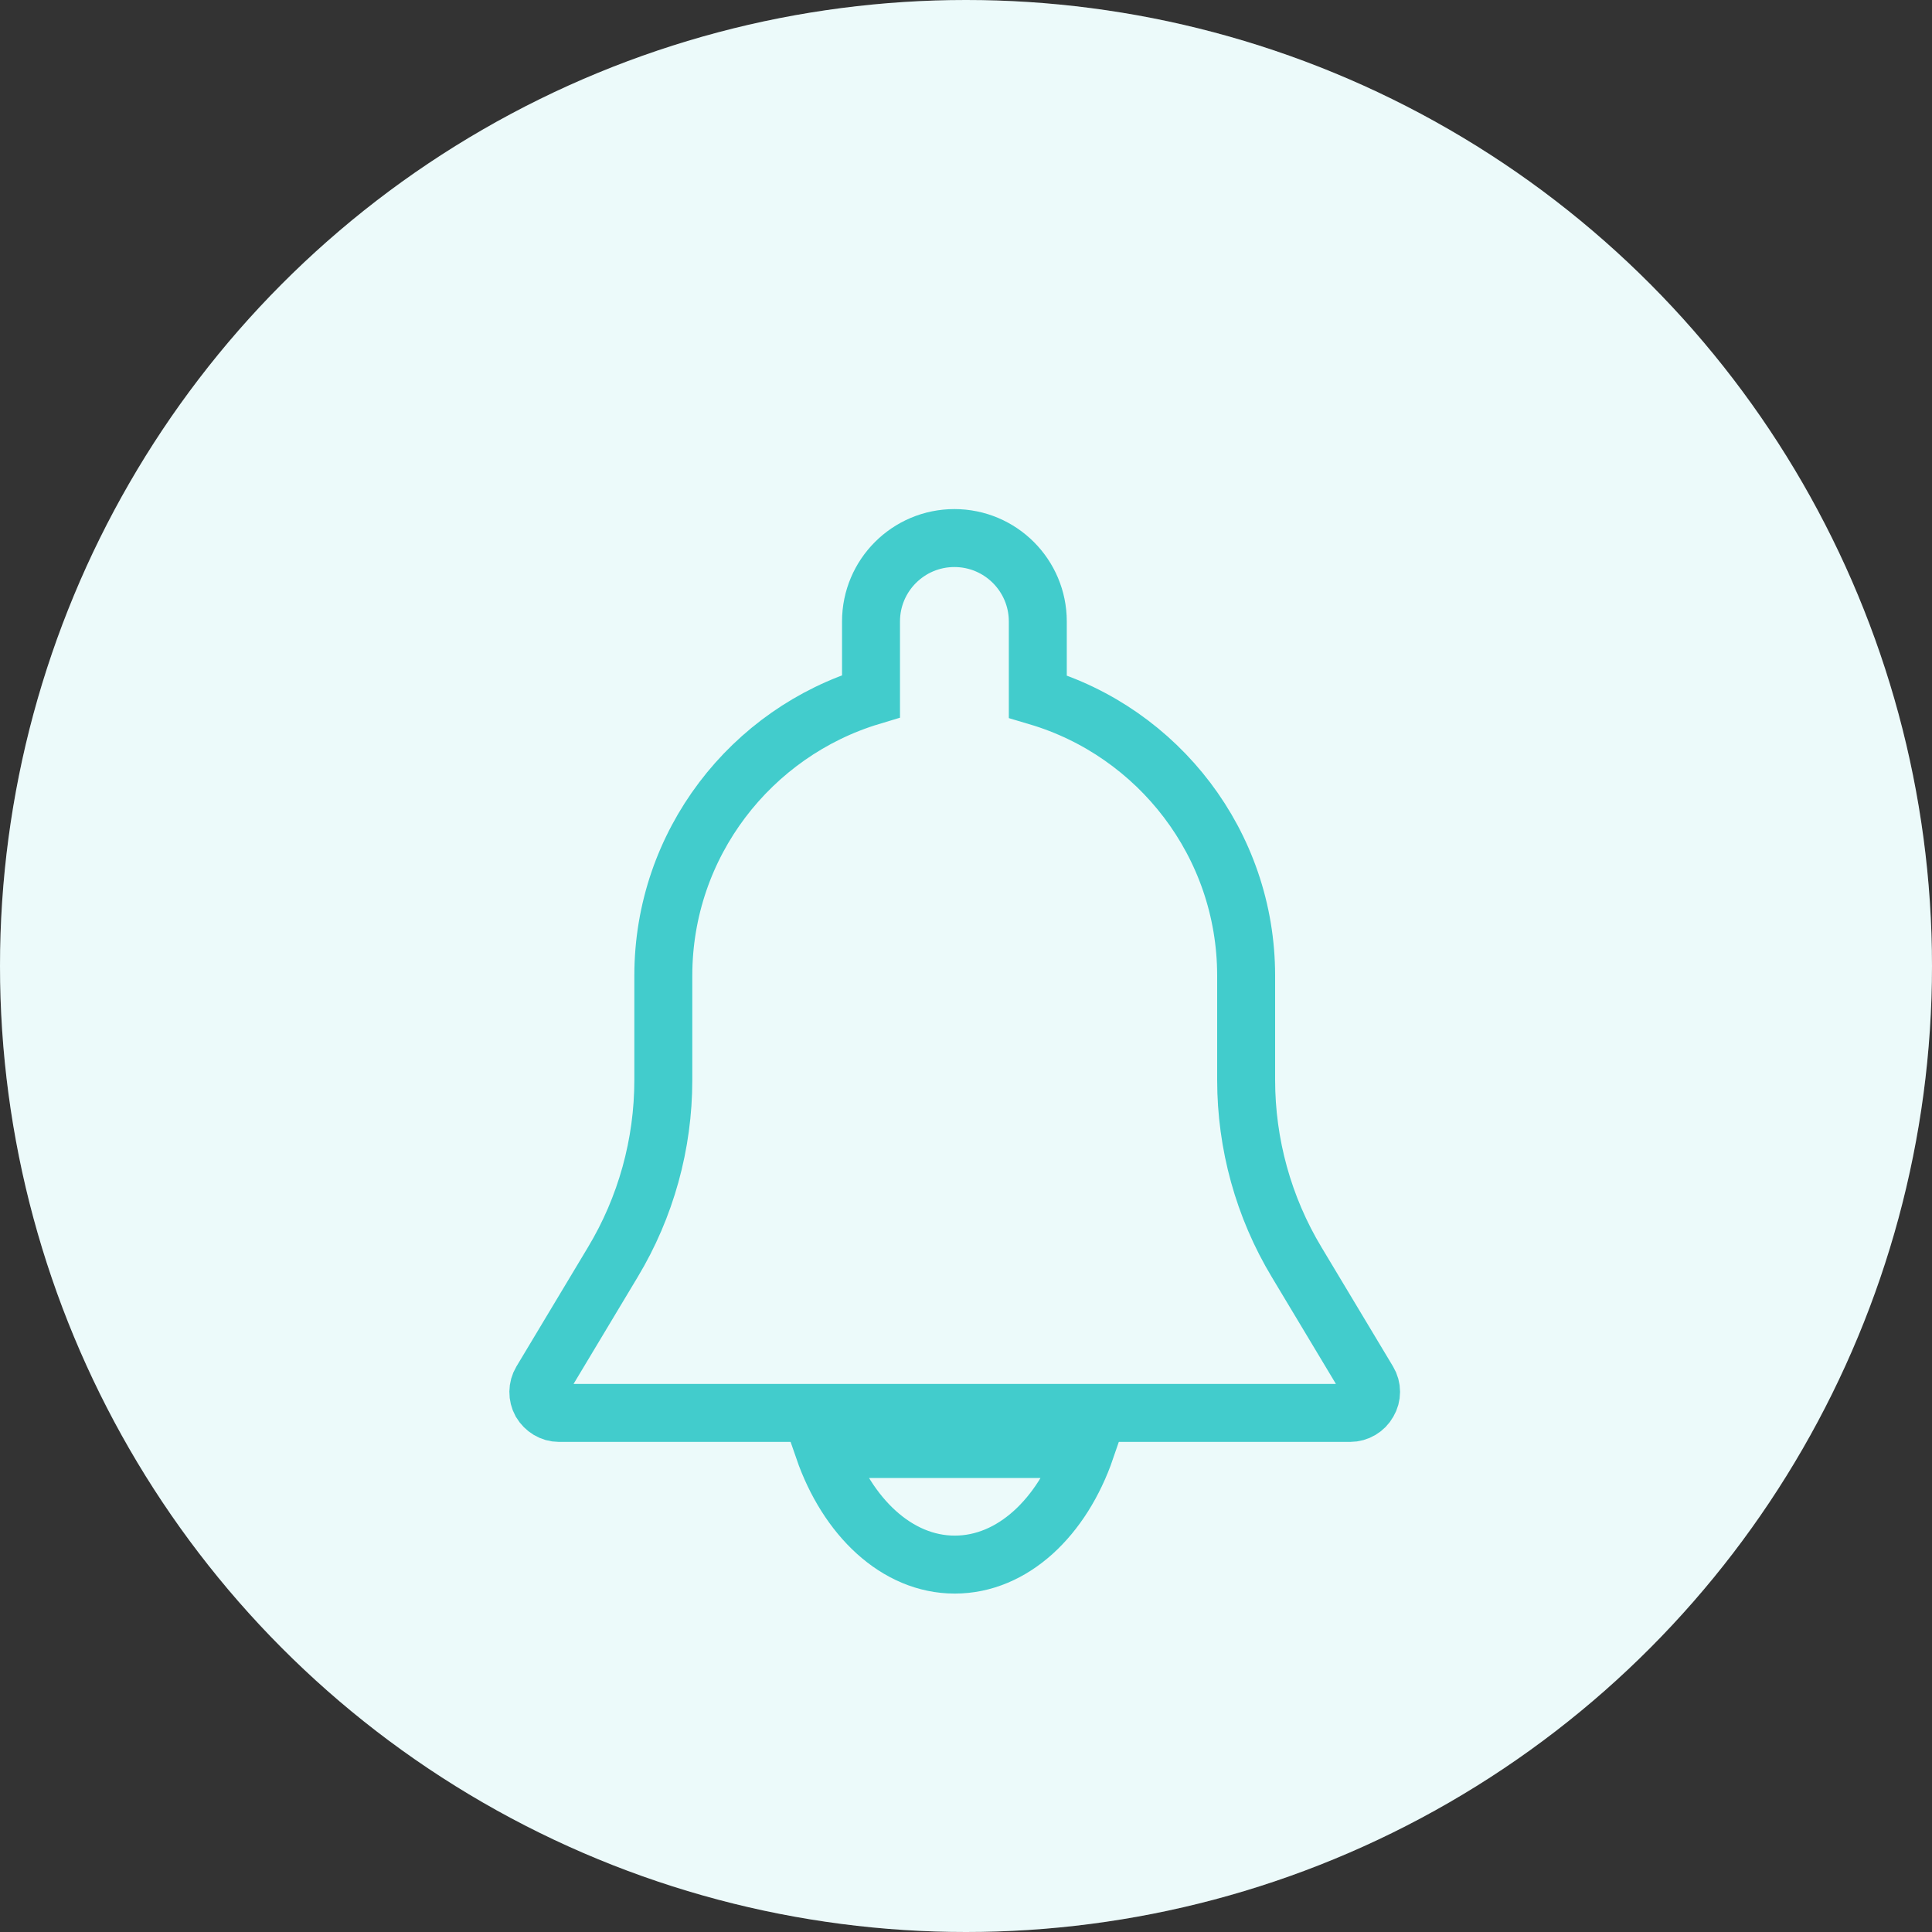 <svg width="60" height="60" viewBox="0 0 60 60" fill="none" xmlns="http://www.w3.org/2000/svg">
<rect x="0" y="0" width="60" height="60" fill="#333333" stroke="none"/>
<circle cx="30" cy="30" r="30" fill="white"/>
<circle opacity="0.1" cx="30" cy="30" r="30" fill="#42CCCC"/>
<g clip-path="url(#clip0_100_20228)">
<path d="M42.49 42.9L40.27 39.2C39.24 37.49 38.7 35.53 38.7 33.54V30.3C38.7 26.21 35.97 22.74 32.23 21.63V19.3C32.23 17.87 31.07 16.71 29.64 16.71C28.21 16.71 27.05 17.87 27.05 19.3V21.62C23.33 22.74 20.6 26.2 20.6 30.3V33.54C20.6 35.53 20.06 37.49 19.03 39.2L16.81 42.9C16.69 43.1 16.69 43.35 16.8 43.55C16.92 43.75 17.13 43.88 17.36 43.88H41.93C42.16 43.88 42.38 43.75 42.49 43.55C42.61 43.35 42.61 43.1 42.49 42.9Z" stroke="#42CCCC" stroke-width="1.8" stroke-miterlimit="10"/>
<path d="M29.65 48.59C31.45 48.59 32.99 47.121 33.72 45H25.58C26.31 47.107 27.85 48.59 29.65 48.59Z" stroke="#42CCCC" stroke-width="1.8" stroke-miterlimit="10"/>
</g>
<defs>
<clipPath id="clip0_100_20228">
<rect width="29" height="35" fill="white" transform="translate(15 15)"/>
</clipPath>
</defs>
</svg>

